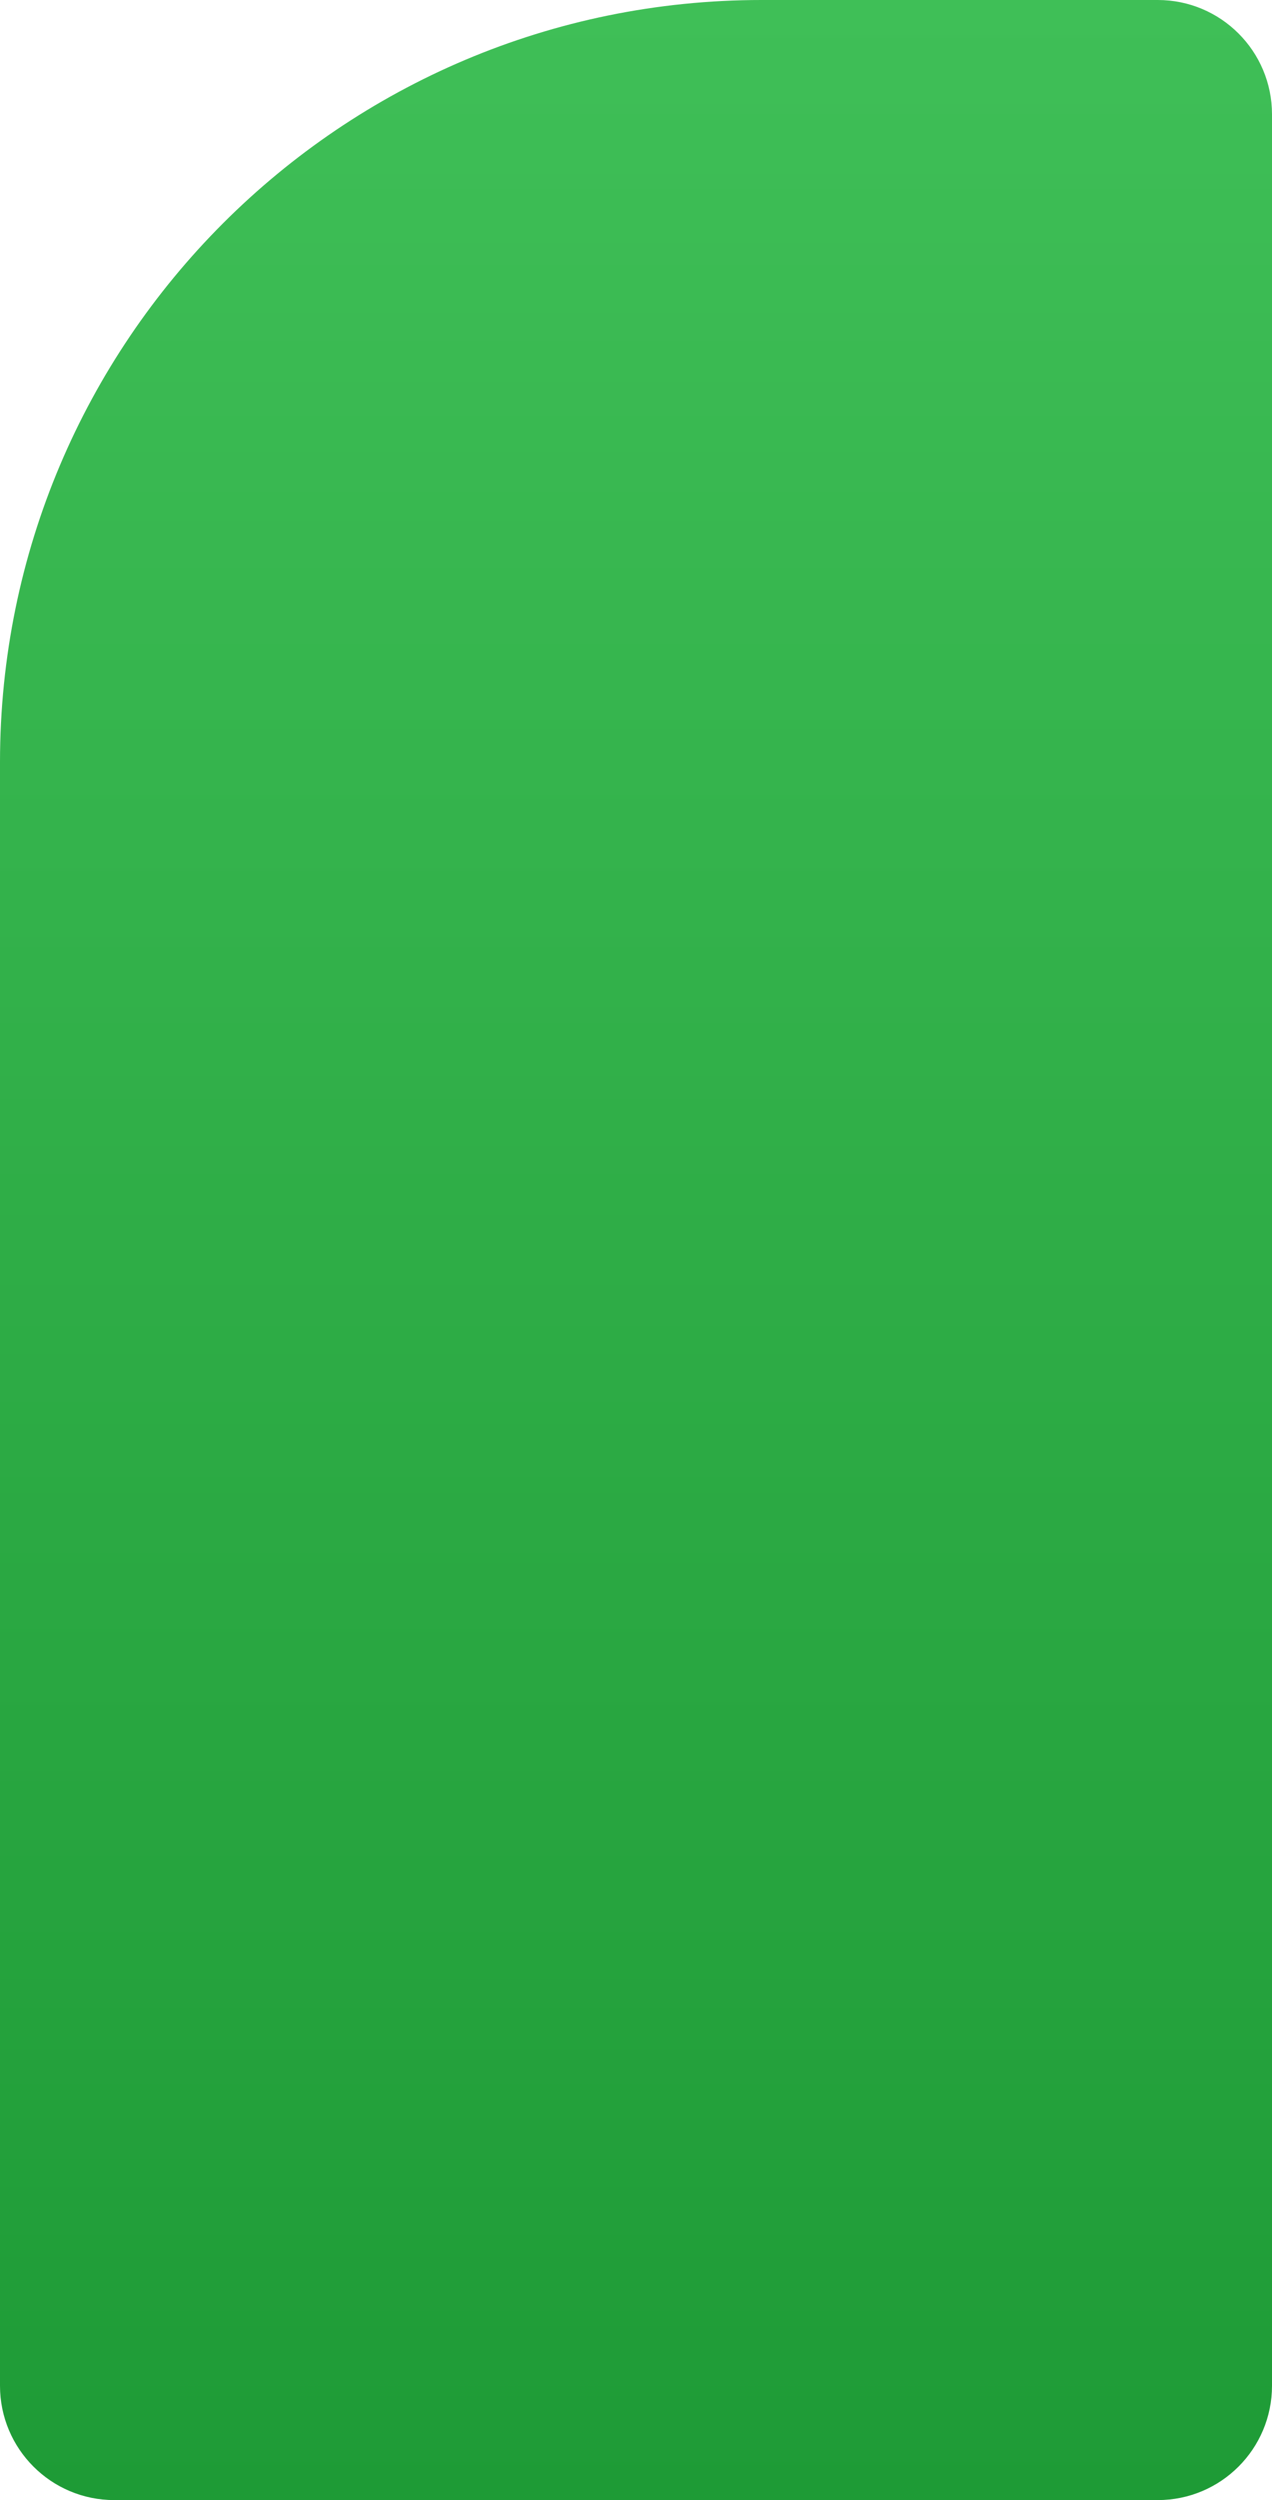 <?xml version="1.0" encoding="UTF-8"?> <svg xmlns="http://www.w3.org/2000/svg" width="167" height="328" viewBox="0 0 167 328" fill="none"><path d="M0 100C0 44.772 44.772 0 100 0H152C160.284 0 167 6.716 167 15V313C167 321.284 160.284 328 152 328H15C6.716 328 0 321.284 0 313V100Z" fill="url(#paint0_linear_54_579)"></path><defs><linearGradient id="paint0_linear_54_579" x1="83.5" y1="0" x2="83.5" y2="328" gradientUnits="userSpaceOnUse"><stop stop-color="#3FBF57"></stop><stop offset="1" stop-color="#1E9B36"></stop></linearGradient></defs></svg> 